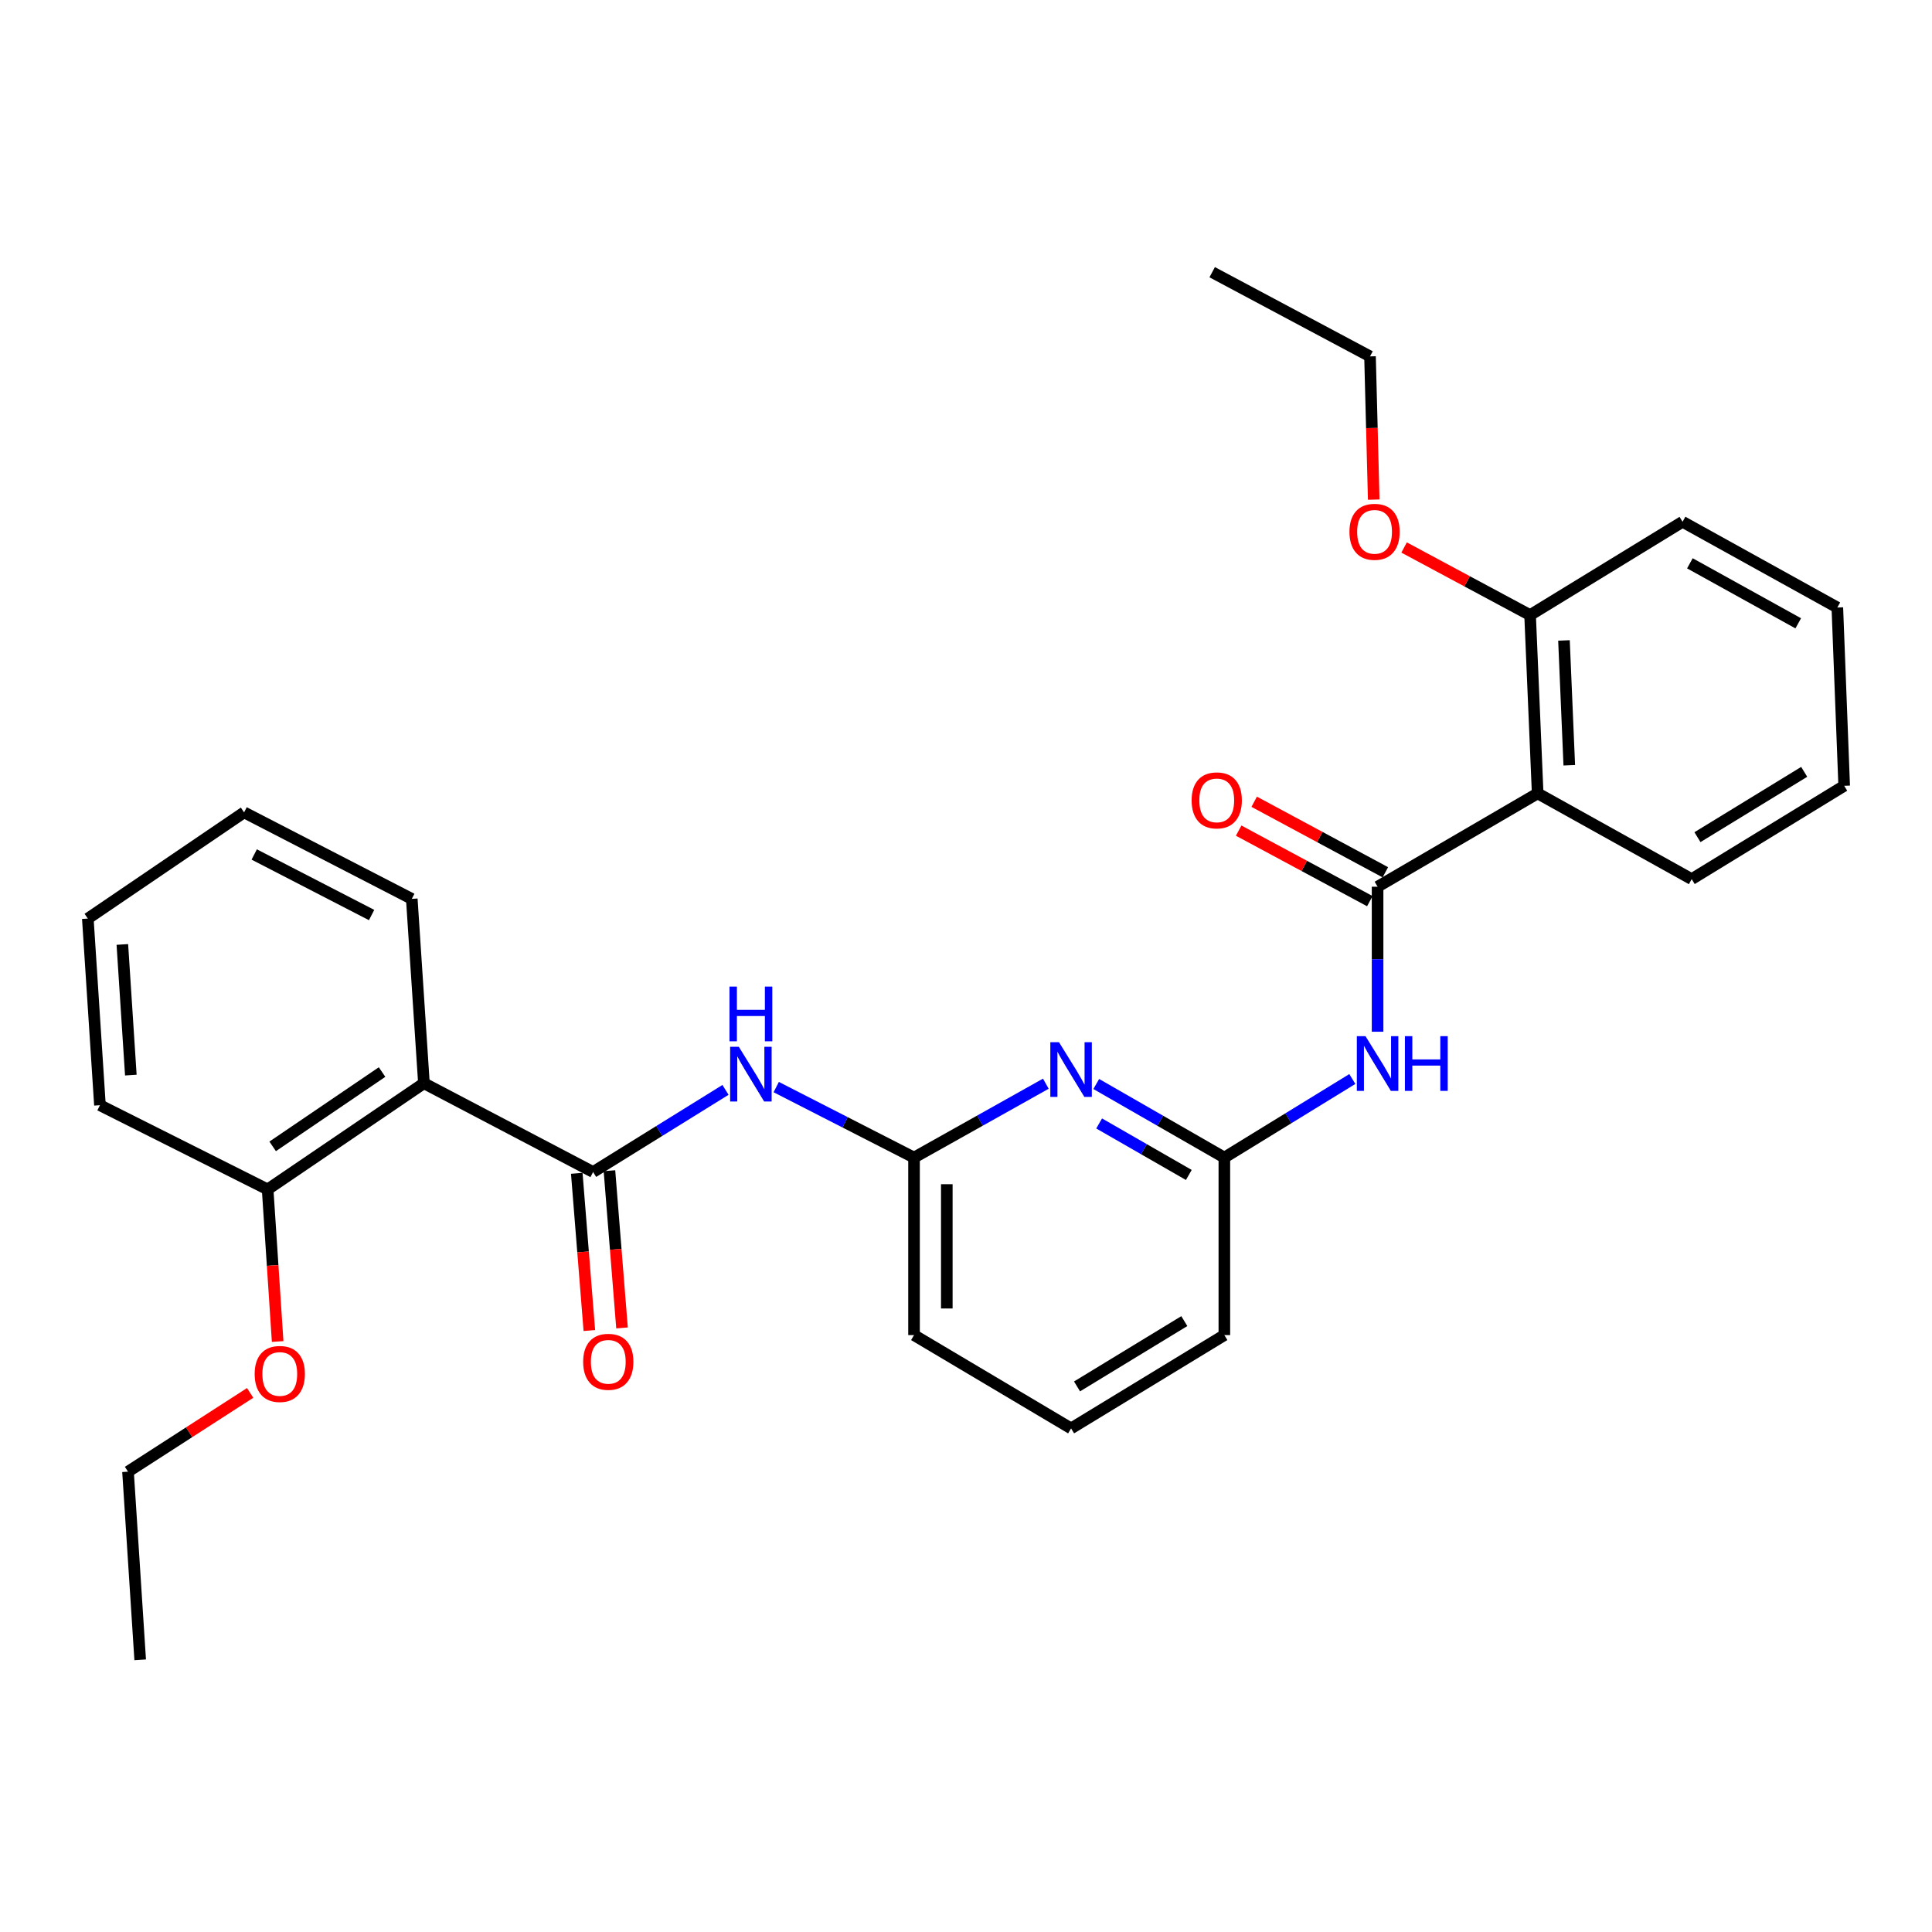 <?xml version='1.0' encoding='iso-8859-1'?>
<svg version='1.1' baseProfile='full'
              xmlns='http://www.w3.org/2000/svg'
                      xmlns:rdkit='http://www.rdkit.org/xml'
                      xmlns:xlink='http://www.w3.org/1999/xlink'
                  xml:space='preserve'
width='1000px' height='1000px' viewBox='0 0 1000 1000'>
<!-- END OF HEADER -->
<rect style='opacity:1.0;fill:#FFFFFF;stroke:none' width='1000' height='1000' x='0' y='0'> </rect>
<path class='bond-1' d='M 713.036,458.963 L 795.892,410.65' style='fill:none;fill-rule:evenodd;stroke:#000000;stroke-width:6px;stroke-linecap:butt;stroke-linejoin:miter;stroke-opacity:1' />
<path class='bond-3' d='M 713.036,458.963 L 713.036,496.493' style='fill:none;fill-rule:evenodd;stroke:#000000;stroke-width:6px;stroke-linecap:butt;stroke-linejoin:miter;stroke-opacity:1' />
<path class='bond-3' d='M 713.036,496.493 L 713.036,534.024' style='fill:none;fill-rule:evenodd;stroke:#0000FF;stroke-width:6px;stroke-linecap:butt;stroke-linejoin:miter;stroke-opacity:1' />
<path class='bond-8' d='M 717.054,451.492 L 683.109,433.238' style='fill:none;fill-rule:evenodd;stroke:#000000;stroke-width:6px;stroke-linecap:butt;stroke-linejoin:miter;stroke-opacity:1' />
<path class='bond-8' d='M 683.109,433.238 L 649.165,414.984' style='fill:none;fill-rule:evenodd;stroke:#FF0000;stroke-width:6px;stroke-linecap:butt;stroke-linejoin:miter;stroke-opacity:1' />
<path class='bond-8' d='M 709.019,466.434 L 675.074,448.18' style='fill:none;fill-rule:evenodd;stroke:#000000;stroke-width:6px;stroke-linecap:butt;stroke-linejoin:miter;stroke-opacity:1' />
<path class='bond-8' d='M 675.074,448.18 L 641.13,429.926' style='fill:none;fill-rule:evenodd;stroke:#FF0000;stroke-width:6px;stroke-linecap:butt;stroke-linejoin:miter;stroke-opacity:1' />
<path class='bond-0' d='M 306.992,606.636 L 341.255,585.378' style='fill:none;fill-rule:evenodd;stroke:#000000;stroke-width:6px;stroke-linecap:butt;stroke-linejoin:miter;stroke-opacity:1' />
<path class='bond-0' d='M 341.255,585.378 L 375.518,564.121' style='fill:none;fill-rule:evenodd;stroke:#0000FF;stroke-width:6px;stroke-linecap:butt;stroke-linejoin:miter;stroke-opacity:1' />
<path class='bond-2' d='M 306.992,606.636 L 219.423,560.679' style='fill:none;fill-rule:evenodd;stroke:#000000;stroke-width:6px;stroke-linecap:butt;stroke-linejoin:miter;stroke-opacity:1' />
<path class='bond-9' d='M 298.537,607.312 L 301.791,647.998' style='fill:none;fill-rule:evenodd;stroke:#000000;stroke-width:6px;stroke-linecap:butt;stroke-linejoin:miter;stroke-opacity:1' />
<path class='bond-9' d='M 301.791,647.998 L 305.045,688.684' style='fill:none;fill-rule:evenodd;stroke:#FF0000;stroke-width:6px;stroke-linecap:butt;stroke-linejoin:miter;stroke-opacity:1' />
<path class='bond-9' d='M 315.448,605.96 L 318.702,646.645' style='fill:none;fill-rule:evenodd;stroke:#000000;stroke-width:6px;stroke-linecap:butt;stroke-linejoin:miter;stroke-opacity:1' />
<path class='bond-9' d='M 318.702,646.645 L 321.957,687.331' style='fill:none;fill-rule:evenodd;stroke:#FF0000;stroke-width:6px;stroke-linecap:butt;stroke-linejoin:miter;stroke-opacity:1' />
<path class='bond-11' d='M 795.892,410.65 L 791.971,318.368' style='fill:none;fill-rule:evenodd;stroke:#000000;stroke-width:6px;stroke-linecap:butt;stroke-linejoin:miter;stroke-opacity:1' />
<path class='bond-11' d='M 812.254,396.087 L 809.51,331.49' style='fill:none;fill-rule:evenodd;stroke:#000000;stroke-width:6px;stroke-linecap:butt;stroke-linejoin:miter;stroke-opacity:1' />
<path class='bond-12' d='M 795.892,410.65 L 875.619,455.033' style='fill:none;fill-rule:evenodd;stroke:#000000;stroke-width:6px;stroke-linecap:butt;stroke-linejoin:miter;stroke-opacity:1' />
<path class='bond-10' d='M 219.423,560.679 L 138.528,615.637' style='fill:none;fill-rule:evenodd;stroke:#000000;stroke-width:6px;stroke-linecap:butt;stroke-linejoin:miter;stroke-opacity:1' />
<path class='bond-10' d='M 197.755,554.89 L 141.128,593.36' style='fill:none;fill-rule:evenodd;stroke:#000000;stroke-width:6px;stroke-linecap:butt;stroke-linejoin:miter;stroke-opacity:1' />
<path class='bond-13' d='M 219.423,560.679 L 213.137,465.259' style='fill:none;fill-rule:evenodd;stroke:#000000;stroke-width:6px;stroke-linecap:butt;stroke-linejoin:miter;stroke-opacity:1' />
<path class='bond-7' d='M 699.969,558.493 L 666.847,578.827' style='fill:none;fill-rule:evenodd;stroke:#0000FF;stroke-width:6px;stroke-linecap:butt;stroke-linejoin:miter;stroke-opacity:1' />
<path class='bond-7' d='M 666.847,578.827 L 633.724,599.162' style='fill:none;fill-rule:evenodd;stroke:#000000;stroke-width:6px;stroke-linecap:butt;stroke-linejoin:miter;stroke-opacity:1' />
<path class='bond-4' d='M 401.772,562.673 L 437.436,580.918' style='fill:none;fill-rule:evenodd;stroke:#0000FF;stroke-width:6px;stroke-linecap:butt;stroke-linejoin:miter;stroke-opacity:1' />
<path class='bond-4' d='M 437.436,580.918 L 473.101,599.162' style='fill:none;fill-rule:evenodd;stroke:#000000;stroke-width:6px;stroke-linecap:butt;stroke-linejoin:miter;stroke-opacity:1' />
<path class='bond-5' d='M 567.42,561.075 L 600.572,580.118' style='fill:none;fill-rule:evenodd;stroke:#0000FF;stroke-width:6px;stroke-linecap:butt;stroke-linejoin:miter;stroke-opacity:1' />
<path class='bond-5' d='M 600.572,580.118 L 633.724,599.162' style='fill:none;fill-rule:evenodd;stroke:#000000;stroke-width:6px;stroke-linecap:butt;stroke-linejoin:miter;stroke-opacity:1' />
<path class='bond-5' d='M 568.915,581.498 L 592.121,594.829' style='fill:none;fill-rule:evenodd;stroke:#0000FF;stroke-width:6px;stroke-linecap:butt;stroke-linejoin:miter;stroke-opacity:1' />
<path class='bond-5' d='M 592.121,594.829 L 615.328,608.16' style='fill:none;fill-rule:evenodd;stroke:#000000;stroke-width:6px;stroke-linecap:butt;stroke-linejoin:miter;stroke-opacity:1' />
<path class='bond-6' d='M 541.323,560.918 L 507.212,580.04' style='fill:none;fill-rule:evenodd;stroke:#0000FF;stroke-width:6px;stroke-linecap:butt;stroke-linejoin:miter;stroke-opacity:1' />
<path class='bond-6' d='M 507.212,580.04 L 473.101,599.162' style='fill:none;fill-rule:evenodd;stroke:#000000;stroke-width:6px;stroke-linecap:butt;stroke-linejoin:miter;stroke-opacity:1' />
<path class='bond-30' d='M 473.101,599.162 L 473.101,691.047' style='fill:none;fill-rule:evenodd;stroke:#000000;stroke-width:6px;stroke-linecap:butt;stroke-linejoin:miter;stroke-opacity:1' />
<path class='bond-30' d='M 490.066,612.945 L 490.066,677.264' style='fill:none;fill-rule:evenodd;stroke:#000000;stroke-width:6px;stroke-linecap:butt;stroke-linejoin:miter;stroke-opacity:1' />
<path class='bond-16' d='M 633.724,599.162 L 633.724,691.047' style='fill:none;fill-rule:evenodd;stroke:#000000;stroke-width:6px;stroke-linecap:butt;stroke-linejoin:miter;stroke-opacity:1' />
<path class='bond-15' d='M 138.528,615.637 L 141.121,655.001' style='fill:none;fill-rule:evenodd;stroke:#000000;stroke-width:6px;stroke-linecap:butt;stroke-linejoin:miter;stroke-opacity:1' />
<path class='bond-15' d='M 141.121,655.001 L 143.713,694.365' style='fill:none;fill-rule:evenodd;stroke:#FF0000;stroke-width:6px;stroke-linecap:butt;stroke-linejoin:miter;stroke-opacity:1' />
<path class='bond-20' d='M 138.528,615.637 L 51.732,572.055' style='fill:none;fill-rule:evenodd;stroke:#000000;stroke-width:6px;stroke-linecap:butt;stroke-linejoin:miter;stroke-opacity:1' />
<path class='bond-14' d='M 791.971,318.368 L 759.363,300.875' style='fill:none;fill-rule:evenodd;stroke:#000000;stroke-width:6px;stroke-linecap:butt;stroke-linejoin:miter;stroke-opacity:1' />
<path class='bond-14' d='M 759.363,300.875 L 726.755,283.382' style='fill:none;fill-rule:evenodd;stroke:#FF0000;stroke-width:6px;stroke-linecap:butt;stroke-linejoin:miter;stroke-opacity:1' />
<path class='bond-19' d='M 791.971,318.368 L 870.888,270.074' style='fill:none;fill-rule:evenodd;stroke:#000000;stroke-width:6px;stroke-linecap:butt;stroke-linejoin:miter;stroke-opacity:1' />
<path class='bond-23' d='M 875.619,455.033 L 954.545,406.729' style='fill:none;fill-rule:evenodd;stroke:#000000;stroke-width:6px;stroke-linecap:butt;stroke-linejoin:miter;stroke-opacity:1' />
<path class='bond-23' d='M 878.602,433.317 L 933.851,399.504' style='fill:none;fill-rule:evenodd;stroke:#000000;stroke-width:6px;stroke-linecap:butt;stroke-linejoin:miter;stroke-opacity:1' />
<path class='bond-24' d='M 213.137,465.259 L 126.341,420.48' style='fill:none;fill-rule:evenodd;stroke:#000000;stroke-width:6px;stroke-linecap:butt;stroke-linejoin:miter;stroke-opacity:1' />
<path class='bond-24' d='M 192.339,473.619 L 131.582,442.274' style='fill:none;fill-rule:evenodd;stroke:#000000;stroke-width:6px;stroke-linecap:butt;stroke-linejoin:miter;stroke-opacity:1' />
<path class='bond-21' d='M 711.041,258.594 L 710.078,221.53' style='fill:none;fill-rule:evenodd;stroke:#FF0000;stroke-width:6px;stroke-linecap:butt;stroke-linejoin:miter;stroke-opacity:1' />
<path class='bond-21' d='M 710.078,221.53 L 709.115,184.466' style='fill:none;fill-rule:evenodd;stroke:#000000;stroke-width:6px;stroke-linecap:butt;stroke-linejoin:miter;stroke-opacity:1' />
<path class='bond-22' d='M 129.477,720.966 L 97.867,741.351' style='fill:none;fill-rule:evenodd;stroke:#FF0000;stroke-width:6px;stroke-linecap:butt;stroke-linejoin:miter;stroke-opacity:1' />
<path class='bond-22' d='M 97.867,741.351 L 66.256,761.736' style='fill:none;fill-rule:evenodd;stroke:#000000;stroke-width:6px;stroke-linecap:butt;stroke-linejoin:miter;stroke-opacity:1' />
<path class='bond-18' d='M 633.724,691.047 L 554.392,739.342' style='fill:none;fill-rule:evenodd;stroke:#000000;stroke-width:6px;stroke-linecap:butt;stroke-linejoin:miter;stroke-opacity:1' />
<path class='bond-18' d='M 613.002,683.8 L 557.47,717.606' style='fill:none;fill-rule:evenodd;stroke:#000000;stroke-width:6px;stroke-linecap:butt;stroke-linejoin:miter;stroke-opacity:1' />
<path class='bond-17' d='M 473.101,691.047 L 554.392,739.342' style='fill:none;fill-rule:evenodd;stroke:#000000;stroke-width:6px;stroke-linecap:butt;stroke-linejoin:miter;stroke-opacity:1' />
<path class='bond-29' d='M 870.888,270.074 L 951.002,314.448' style='fill:none;fill-rule:evenodd;stroke:#000000;stroke-width:6px;stroke-linecap:butt;stroke-linejoin:miter;stroke-opacity:1' />
<path class='bond-29' d='M 874.685,291.571 L 930.765,322.632' style='fill:none;fill-rule:evenodd;stroke:#000000;stroke-width:6px;stroke-linecap:butt;stroke-linejoin:miter;stroke-opacity:1' />
<path class='bond-31' d='M 51.732,572.055 L 45.455,475.457' style='fill:none;fill-rule:evenodd;stroke:#000000;stroke-width:6px;stroke-linecap:butt;stroke-linejoin:miter;stroke-opacity:1' />
<path class='bond-31' d='M 67.72,556.465 L 63.326,488.847' style='fill:none;fill-rule:evenodd;stroke:#000000;stroke-width:6px;stroke-linecap:butt;stroke-linejoin:miter;stroke-opacity:1' />
<path class='bond-25' d='M 709.115,184.466 L 627.428,140.884' style='fill:none;fill-rule:evenodd;stroke:#000000;stroke-width:6px;stroke-linecap:butt;stroke-linejoin:miter;stroke-opacity:1' />
<path class='bond-26' d='M 66.256,761.736 L 72.561,859.116' style='fill:none;fill-rule:evenodd;stroke:#000000;stroke-width:6px;stroke-linecap:butt;stroke-linejoin:miter;stroke-opacity:1' />
<path class='bond-27' d='M 954.545,406.729 L 951.002,314.448' style='fill:none;fill-rule:evenodd;stroke:#000000;stroke-width:6px;stroke-linecap:butt;stroke-linejoin:miter;stroke-opacity:1' />
<path class='bond-28' d='M 126.341,420.48 L 45.455,475.457' style='fill:none;fill-rule:evenodd;stroke:#000000;stroke-width:6px;stroke-linecap:butt;stroke-linejoin:miter;stroke-opacity:1' />
<path  class='atom-4' d='M 706.776 536.312
L 716.056 551.312
Q 716.976 552.792, 718.456 555.472
Q 719.936 558.152, 720.016 558.312
L 720.016 536.312
L 723.776 536.312
L 723.776 564.632
L 719.896 564.632
L 709.936 548.232
Q 708.776 546.312, 707.536 544.112
Q 706.336 541.912, 705.976 541.232
L 705.976 564.632
L 702.296 564.632
L 702.296 536.312
L 706.776 536.312
' fill='#0000FF'/>
<path  class='atom-4' d='M 727.176 536.312
L 731.016 536.312
L 731.016 548.352
L 745.496 548.352
L 745.496 536.312
L 749.336 536.312
L 749.336 564.632
L 745.496 564.632
L 745.496 551.552
L 731.016 551.552
L 731.016 564.632
L 727.176 564.632
L 727.176 536.312
' fill='#0000FF'/>
<path  class='atom-5' d='M 382.401 541.806
L 391.681 556.806
Q 392.601 558.286, 394.081 560.966
Q 395.561 563.646, 395.641 563.806
L 395.641 541.806
L 399.401 541.806
L 399.401 570.126
L 395.521 570.126
L 385.561 553.726
Q 384.401 551.806, 383.161 549.606
Q 381.961 547.406, 381.601 546.726
L 381.601 570.126
L 377.921 570.126
L 377.921 541.806
L 382.401 541.806
' fill='#0000FF'/>
<path  class='atom-5' d='M 377.581 510.654
L 381.421 510.654
L 381.421 522.694
L 395.901 522.694
L 395.901 510.654
L 399.741 510.654
L 399.741 538.974
L 395.901 538.974
L 395.901 525.894
L 381.421 525.894
L 381.421 538.974
L 377.581 538.974
L 377.581 510.654
' fill='#0000FF'/>
<path  class='atom-6' d='M 548.132 539.431
L 557.412 554.431
Q 558.332 555.911, 559.812 558.591
Q 561.292 561.271, 561.372 561.431
L 561.372 539.431
L 565.132 539.431
L 565.132 567.751
L 561.252 567.751
L 551.292 551.351
Q 550.132 549.431, 548.892 547.231
Q 547.692 545.031, 547.332 544.351
L 547.332 567.751
L 543.652 567.751
L 543.652 539.431
L 548.132 539.431
' fill='#0000FF'/>
<path  class='atom-9' d='M 616.784 414.274
Q 616.784 407.474, 620.144 403.674
Q 623.504 399.874, 629.784 399.874
Q 636.064 399.874, 639.424 403.674
Q 642.784 407.474, 642.784 414.274
Q 642.784 421.154, 639.384 425.074
Q 635.984 428.954, 629.784 428.954
Q 623.544 428.954, 620.144 425.074
Q 616.784 421.194, 616.784 414.274
M 629.784 425.754
Q 634.104 425.754, 636.424 422.874
Q 638.784 419.954, 638.784 414.274
Q 638.784 408.714, 636.424 405.914
Q 634.104 403.074, 629.784 403.074
Q 625.464 403.074, 623.104 405.874
Q 620.784 408.674, 620.784 414.274
Q 620.784 419.994, 623.104 422.874
Q 625.464 425.754, 629.784 425.754
' fill='#FF0000'/>
<path  class='atom-10' d='M 301.843 704.869
Q 301.843 698.069, 305.203 694.269
Q 308.563 690.469, 314.843 690.469
Q 321.123 690.469, 324.483 694.269
Q 327.843 698.069, 327.843 704.869
Q 327.843 711.749, 324.443 715.669
Q 321.043 719.549, 314.843 719.549
Q 308.603 719.549, 305.203 715.669
Q 301.843 711.789, 301.843 704.869
M 314.843 716.349
Q 319.163 716.349, 321.483 713.469
Q 323.843 710.549, 323.843 704.869
Q 323.843 699.309, 321.483 696.509
Q 319.163 693.669, 314.843 693.669
Q 310.523 693.669, 308.163 696.469
Q 305.843 699.269, 305.843 704.869
Q 305.843 710.589, 308.163 713.469
Q 310.523 716.349, 314.843 716.349
' fill='#FF0000'/>
<path  class='atom-15' d='M 698.472 275.263
Q 698.472 268.463, 701.832 264.663
Q 705.192 260.863, 711.472 260.863
Q 717.752 260.863, 721.112 264.663
Q 724.472 268.463, 724.472 275.263
Q 724.472 282.143, 721.072 286.063
Q 717.672 289.943, 711.472 289.943
Q 705.232 289.943, 701.832 286.063
Q 698.472 282.183, 698.472 275.263
M 711.472 286.743
Q 715.792 286.743, 718.112 283.863
Q 720.472 280.943, 720.472 275.263
Q 720.472 269.703, 718.112 266.903
Q 715.792 264.063, 711.472 264.063
Q 707.152 264.063, 704.792 266.863
Q 702.472 269.663, 702.472 275.263
Q 702.472 280.983, 704.792 283.863
Q 707.152 286.743, 711.472 286.743
' fill='#FF0000'/>
<path  class='atom-16' d='M 131.814 711.156
Q 131.814 704.356, 135.174 700.556
Q 138.534 696.756, 144.814 696.756
Q 151.094 696.756, 154.454 700.556
Q 157.814 704.356, 157.814 711.156
Q 157.814 718.036, 154.414 721.956
Q 151.014 725.836, 144.814 725.836
Q 138.574 725.836, 135.174 721.956
Q 131.814 718.076, 131.814 711.156
M 144.814 722.636
Q 149.134 722.636, 151.454 719.756
Q 153.814 716.836, 153.814 711.156
Q 153.814 705.596, 151.454 702.796
Q 149.134 699.956, 144.814 699.956
Q 140.494 699.956, 138.134 702.756
Q 135.814 705.556, 135.814 711.156
Q 135.814 716.876, 138.134 719.756
Q 140.494 722.636, 144.814 722.636
' fill='#FF0000'/>
</svg>
